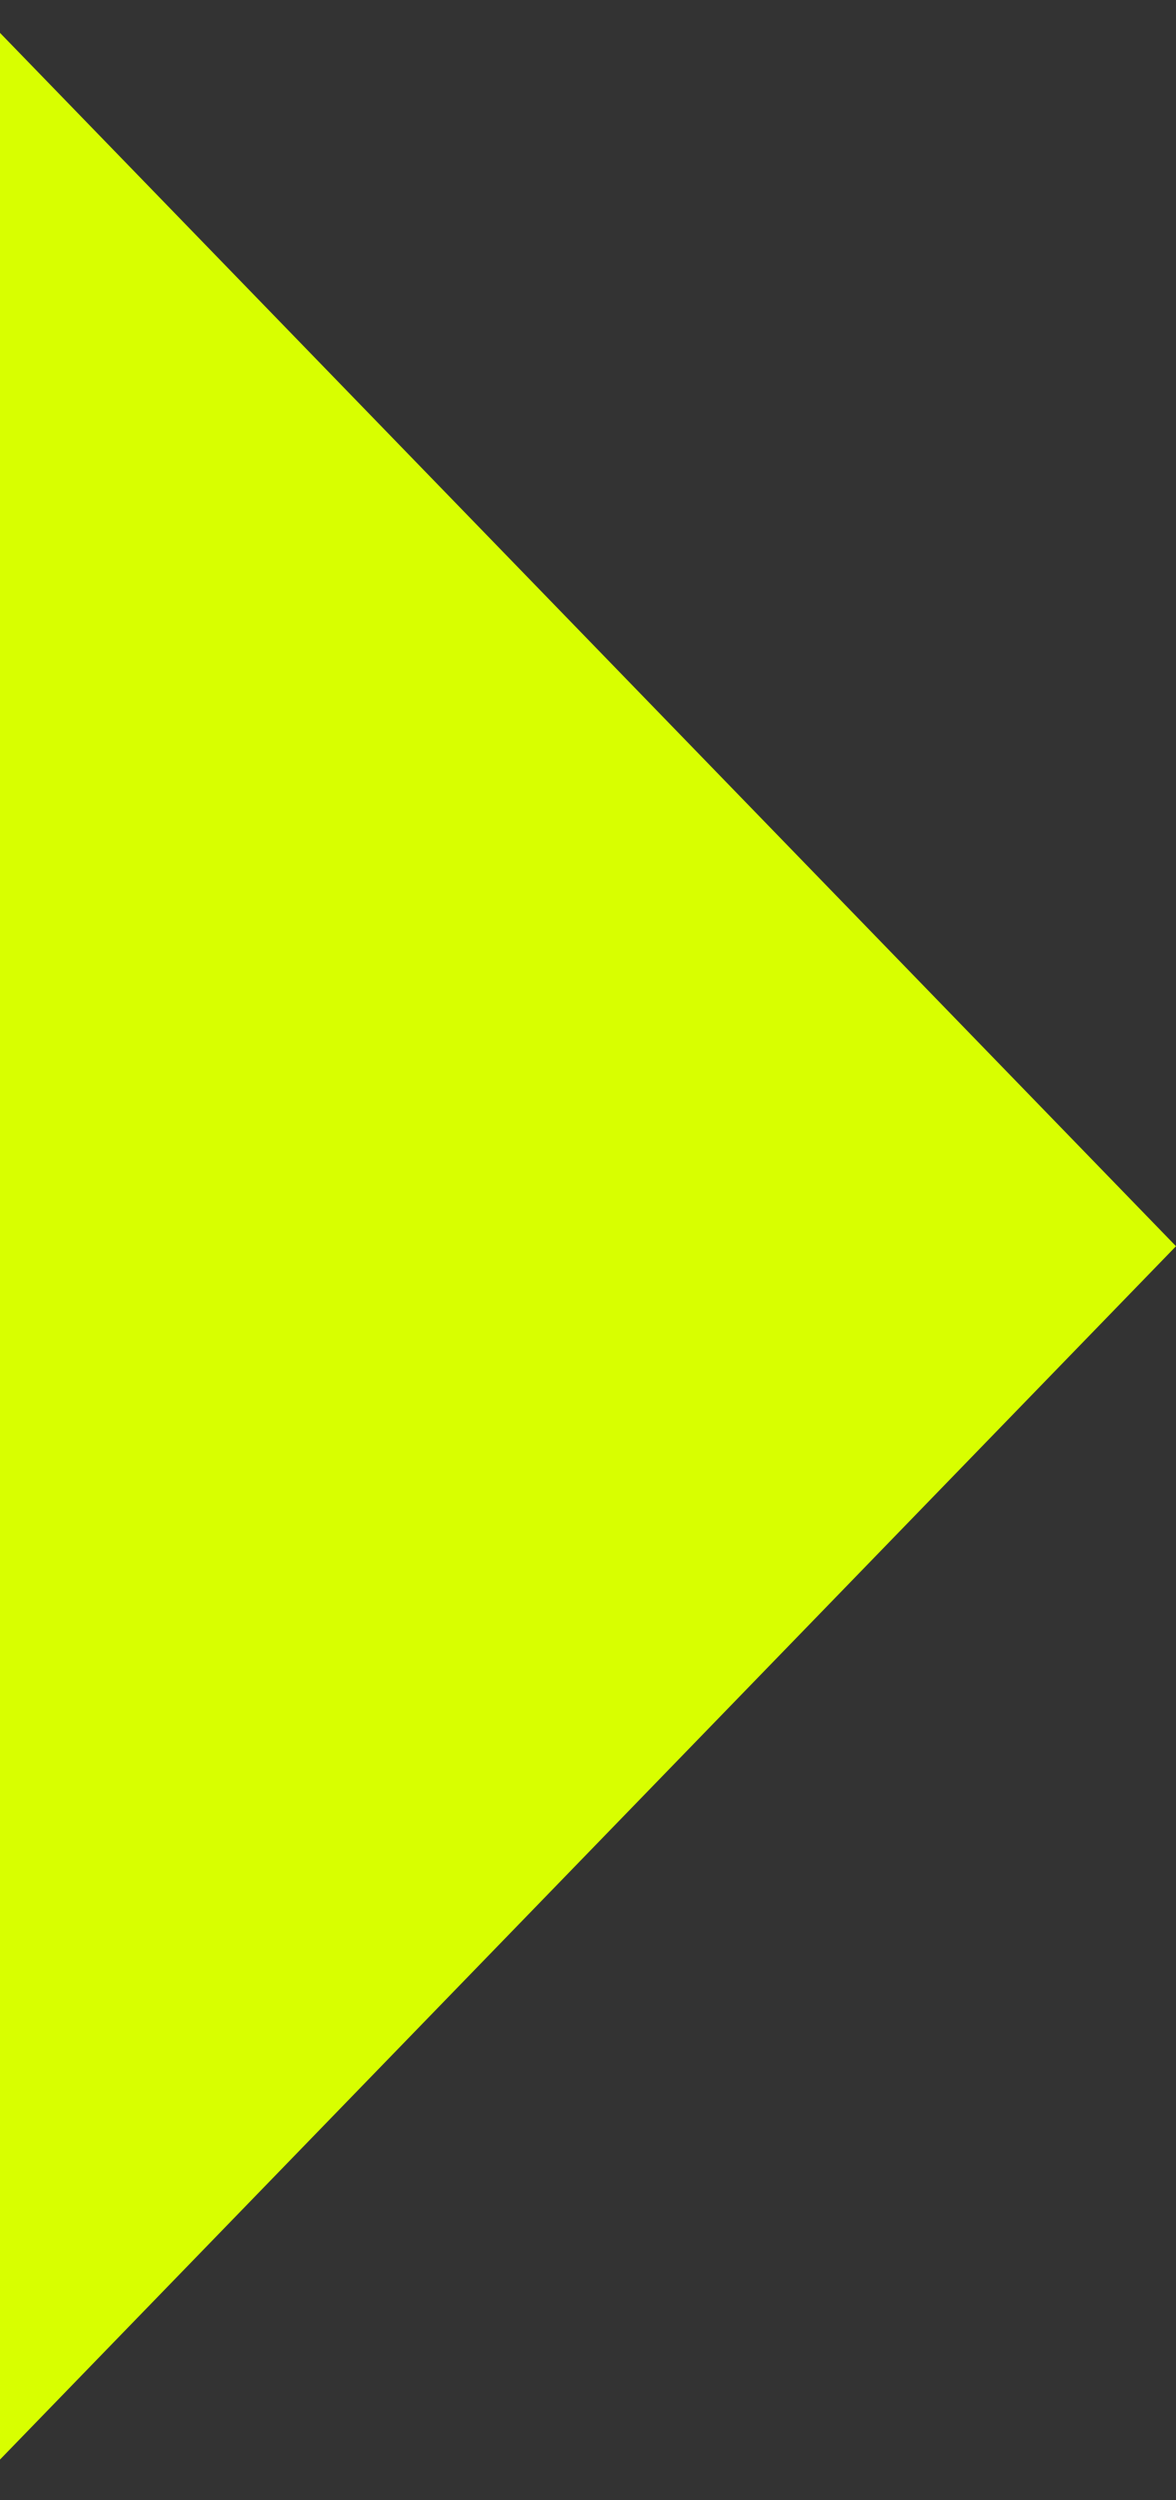 <svg width="16" height="34" viewBox="0 0 16 34" fill="none" xmlns="http://www.w3.org/2000/svg">
<rect x="0" y="0" width="16" height="34" fill="#333333" stroke="none"/>
<path d="M16 16.947L0 33.447L8.07577e-07 0.447L16 16.947Z" fill="#D8FF00"/>
</svg>
